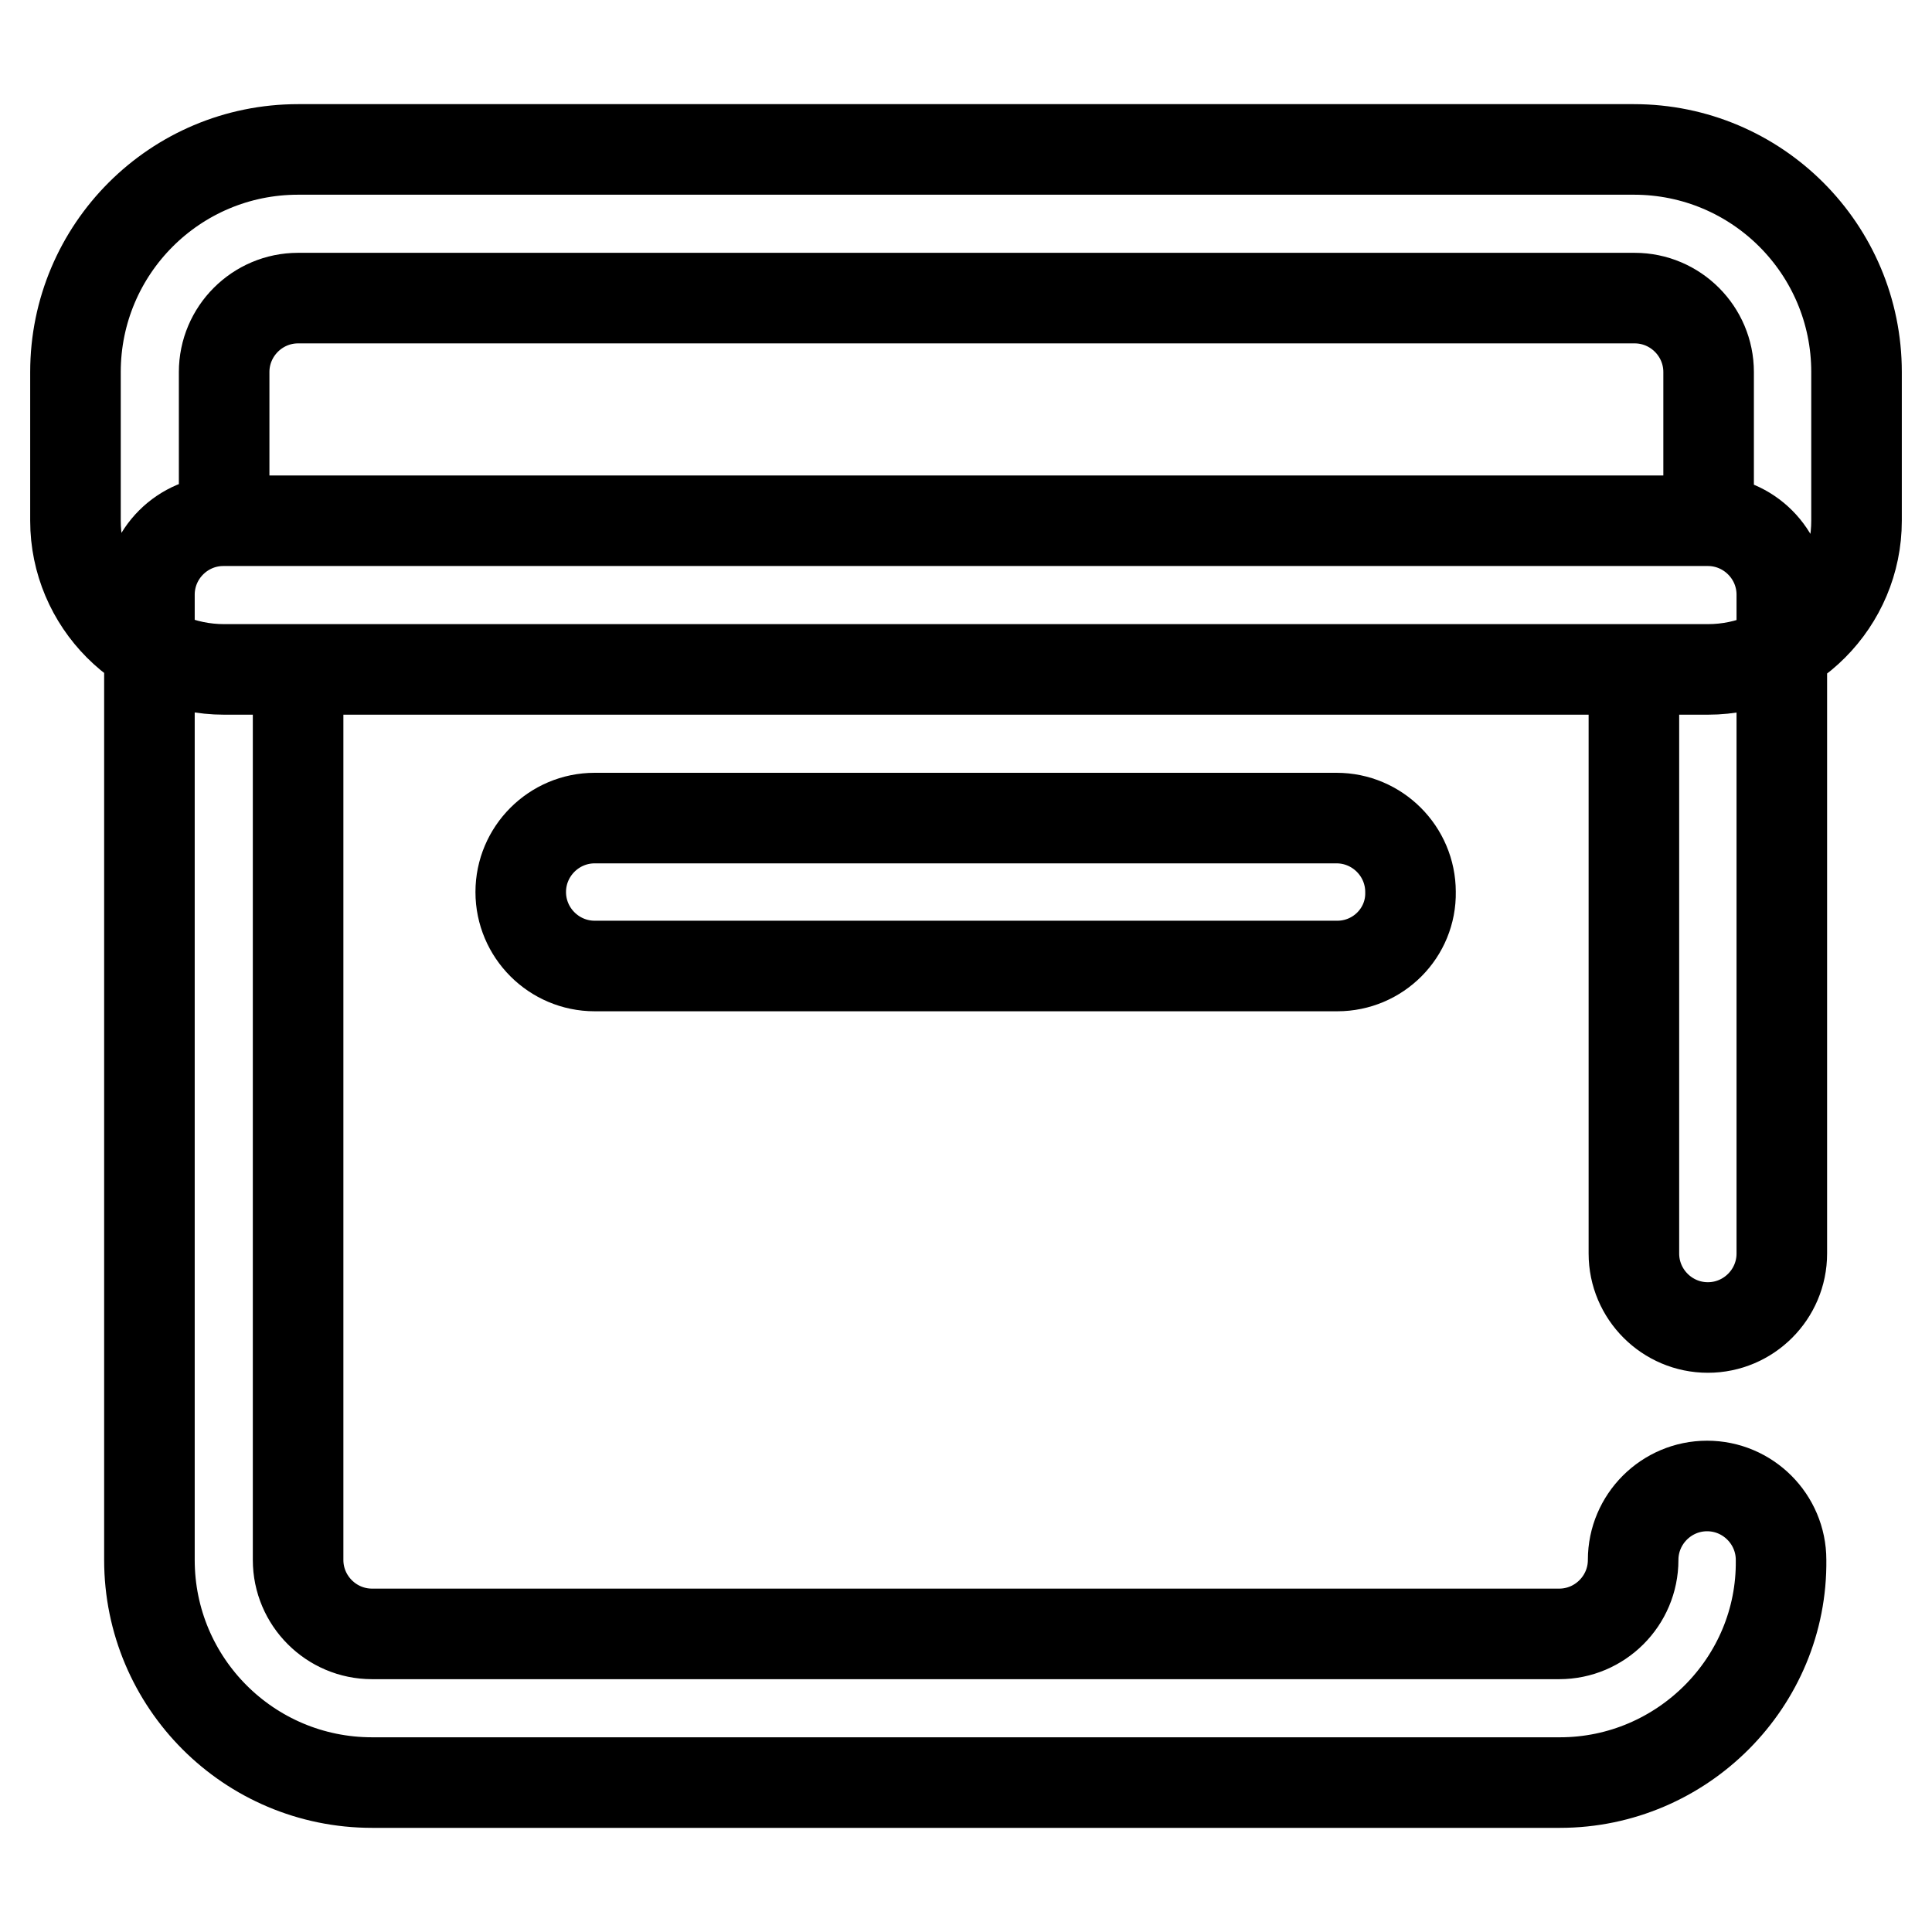 <?xml version="1.0" encoding="utf-8"?>
<!-- Svg Vector Icons : http://www.onlinewebfonts.com/icon -->
<!DOCTYPE svg PUBLIC "-//W3C//DTD SVG 1.1//EN" "http://www.w3.org/Graphics/SVG/1.1/DTD/svg11.dtd">
<svg version="1.1" xmlns="http://www.w3.org/2000/svg" xmlns:xlink="http://www.w3.org/1999/xlink" x="0px" y="0px" viewBox="0 0 256 256" enable-background="new 0 0 256 256" xml:space="preserve">
<g> <path stroke-width="12" fill-opacity="0" stroke="#000000"  d="M226.3,88.7H29.7C18.8,88.7,10,79.8,10,69V49.3c0-16.3,13.2-29.5,29.5-29.5h177c16.3,0,29.5,13.2,29.5,29.5 V69C246,79.8,237.2,88.7,226.3,88.7 M39.5,39.5c-5.4,0-9.8,4.4-9.8,9.8V69h196.7l0-19.7c0-5.4-4.4-9.8-9.8-9.8H39.5z M206.7,236.2 H49.3c-16.3,0-29.5-13.2-29.5-29.5V78.8c0-5.4,4.4-9.8,9.8-9.8h196.7c5.4,0,9.8,4.4,9.8,9.8v87.3c0,5.4-4.4,9.8-9.8,9.8 c-5.4,0-9.8-4.4-9.8-9.8V88.7h-177v118c0,5.4,4.4,9.8,9.8,9.8h157.3c5.4,0,9.8-4.4,9.8-9.8c0-5.4,4.4-9.8,9.8-9.8 c5.4,0,9.8,4.4,9.8,9.8C236.2,222.9,222.9,236.2,206.7,236.2 M177.2,128H78.8c-5.4,0-9.8-4.4-9.8-9.8c0-5.4,4.4-9.8,9.8-9.8h98.3 c5.4,0,9.8,4.4,9.8,9.8C187,123.6,182.6,128,177.2,128"/></g>
</svg>